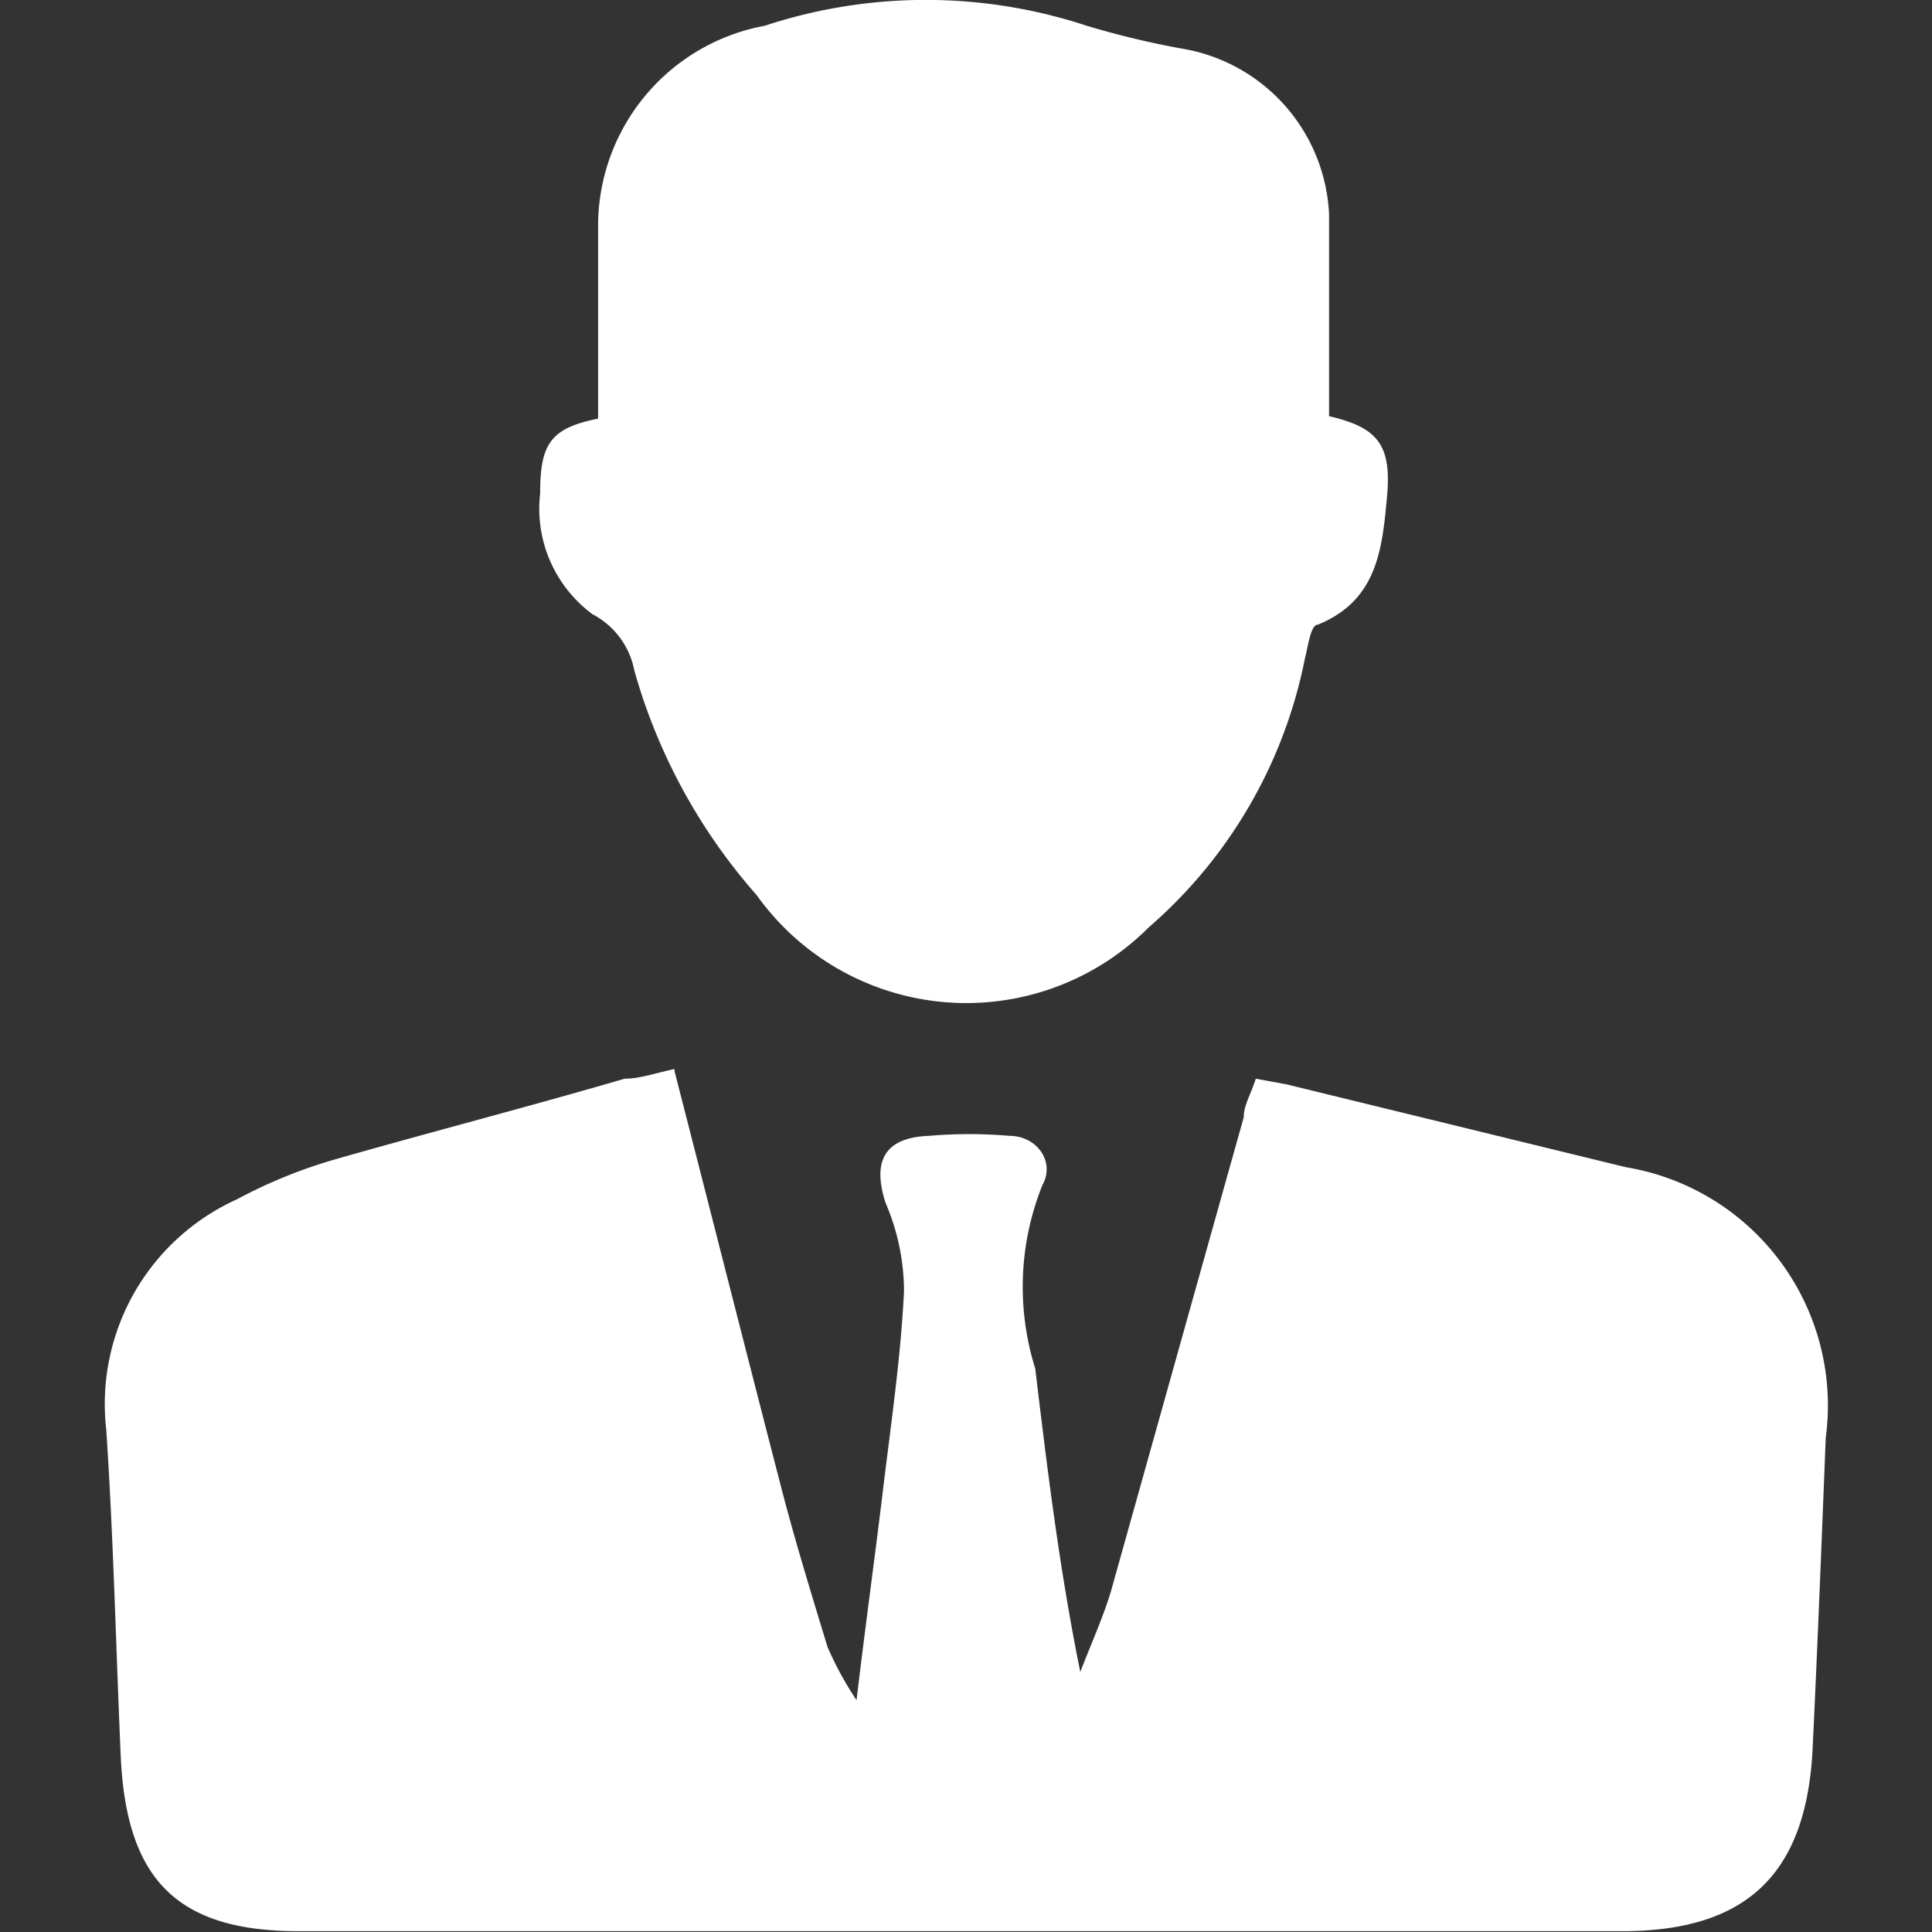 <svg id="Ebene_1" data-name="Ebene 1" xmlns="http://www.w3.org/2000/svg" viewBox="0 0 24 24"><rect x="0" y="0" width="24" height="24" fill="#333333" stroke="none"/><defs><style>.cls-1{fill:#fff;}</style></defs><title>icon-person-white</title><path class="cls-1" d="M8.38,13.31c.45,1.75.88,3.45,1.32,5.15.17.66.37,1.31.58,2a4.21,4.21,0,0,0,.36.66c.12-1,.23-1.79.33-2.62s.22-1.64.26-2.46A2.8,2.8,0,0,0,11,14.94c-.17-.53,0-.81.54-.83a5.79,5.79,0,0,1,1,0c.34,0,.57.32.41.61A3.39,3.39,0,0,0,12.86,17c.15,1.25.3,2.49.56,3.77.13-.34.28-.67.38-1,.56-2,1.1-3.93,1.65-5.89,0-.15.09-.29.15-.48l.38.07L20.2,14.5a3,3,0,0,1,2.48,3.36c-.05,1.27-.1,2.54-.16,3.8-.06,1.57-.77,2.32-2.34,2.33q-8.23,0-16.47,0c-1.52,0-2.14-.65-2.21-2.17-.06-1.35-.09-2.71-.18-4.06A2.79,2.79,0,0,1,2.94,14.9a6.22,6.22,0,0,1,1.23-.5c1.19-.34,2.39-.65,3.59-1,.19,0,.38-.07.62-.12"/><path class="cls-1" d="M7.43,5.2V4.09c0-.44,0-.88,0-1.32A2.53,2.53,0,0,1,9.5.32a6.39,6.39,0,0,1,4,0,10.9,10.9,0,0,0,1.16.28,2.19,2.19,0,0,1,1.85,2.06c0,.52,0,1,0,1.57v.94c.6.14.78.35.72,1s-.12,1.29-.86,1.59c-.09,0-.12.27-.16.42a5.94,5.94,0,0,1-1.94,3.34,3.2,3.2,0,0,1-4.87-.4A7.14,7.14,0,0,1,7.88,8.33a1,1,0,0,0-.52-.7,1.63,1.63,0,0,1-.65-1.5c0-.62.13-.81.72-.93"/></svg>